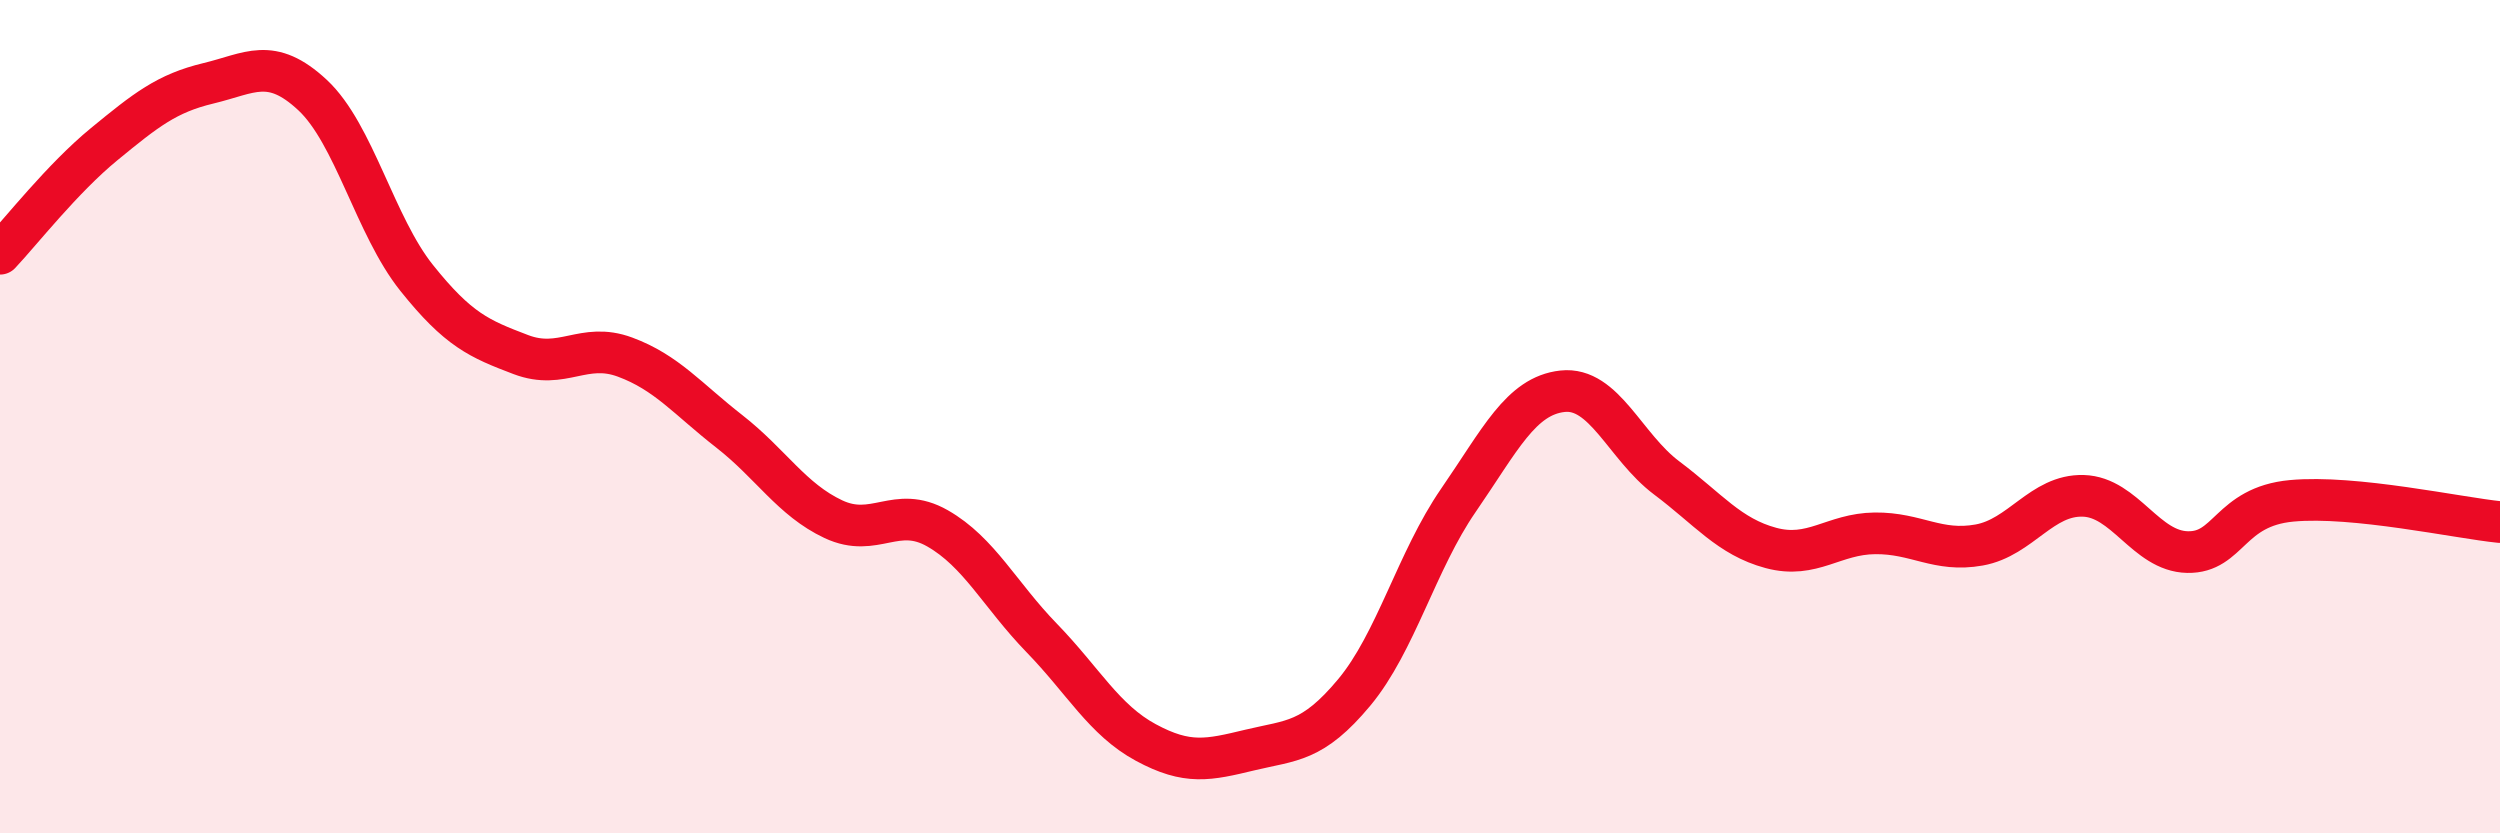 
    <svg width="60" height="20" viewBox="0 0 60 20" xmlns="http://www.w3.org/2000/svg">
      <path
        d="M 0,6.09 C 0.5,5.56 1.5,4.28 2.5,3.46 C 3.5,2.64 4,2.24 5,2 C 6,1.76 6.5,1.35 7.5,2.28 C 8.5,3.21 9,5.42 10,6.67 C 11,7.92 11.5,8.13 12.5,8.51 C 13.5,8.89 14,8.2 15,8.57 C 16,8.94 16.5,9.57 17.5,10.35 C 18.5,11.13 19,11.99 20,12.46 C 21,12.93 21.5,12.11 22.5,12.68 C 23.5,13.25 24,14.28 25,15.31 C 26,16.34 26.5,17.28 27.5,17.82 C 28.5,18.36 29,18.24 30,18 C 31,17.76 31.5,17.82 32.5,16.62 C 33.5,15.42 34,13.46 35,12.01 C 36,10.56 36.5,9.5 37.5,9.39 C 38.5,9.28 39,10.72 40,11.47 C 41,12.22 41.5,12.88 42.5,13.15 C 43.5,13.42 44,12.81 45,12.8 C 46,12.79 46.5,13.26 47.5,13.08 C 48.5,12.9 49,11.87 50,11.9 C 51,11.93 51.5,13.23 52.5,13.25 C 53.5,13.27 53.5,12.16 55,12.02 C 56.5,11.88 59,12.43 60,12.53L60 20L0 20Z"
        fill="#EB0A25"
        opacity="0.1"
        stroke-linecap="round"
        stroke-linejoin="round"
      />
      <path
        d="M 0,6.09 C 0.5,5.56 1.5,4.28 2.5,3.46 C 3.5,2.64 4,2.24 5,2 C 6,1.76 6.5,1.35 7.5,2.28 C 8.5,3.21 9,5.42 10,6.67 C 11,7.92 11.5,8.13 12.5,8.51 C 13.5,8.89 14,8.2 15,8.57 C 16,8.94 16.5,9.57 17.5,10.35 C 18.5,11.13 19,11.99 20,12.46 C 21,12.93 21.5,12.11 22.5,12.68 C 23.5,13.25 24,14.28 25,15.31 C 26,16.34 26.5,17.28 27.5,17.82 C 28.5,18.36 29,18.24 30,18 C 31,17.76 31.5,17.82 32.5,16.62 C 33.5,15.42 34,13.46 35,12.01 C 36,10.56 36.5,9.5 37.5,9.39 C 38.5,9.28 39,10.72 40,11.47 C 41,12.22 41.5,12.88 42.5,13.15 C 43.5,13.42 44,12.81 45,12.8 C 46,12.79 46.5,13.26 47.5,13.08 C 48.5,12.9 49,11.87 50,11.9 C 51,11.93 51.5,13.23 52.5,13.25 C 53.5,13.27 53.5,12.16 55,12.02 C 56.5,11.88 59,12.43 60,12.53"
        stroke="#EB0A25"
        stroke-width="1"
        fill="none"
        stroke-linecap="round"
        stroke-linejoin="round"
      />
    </svg>
  
